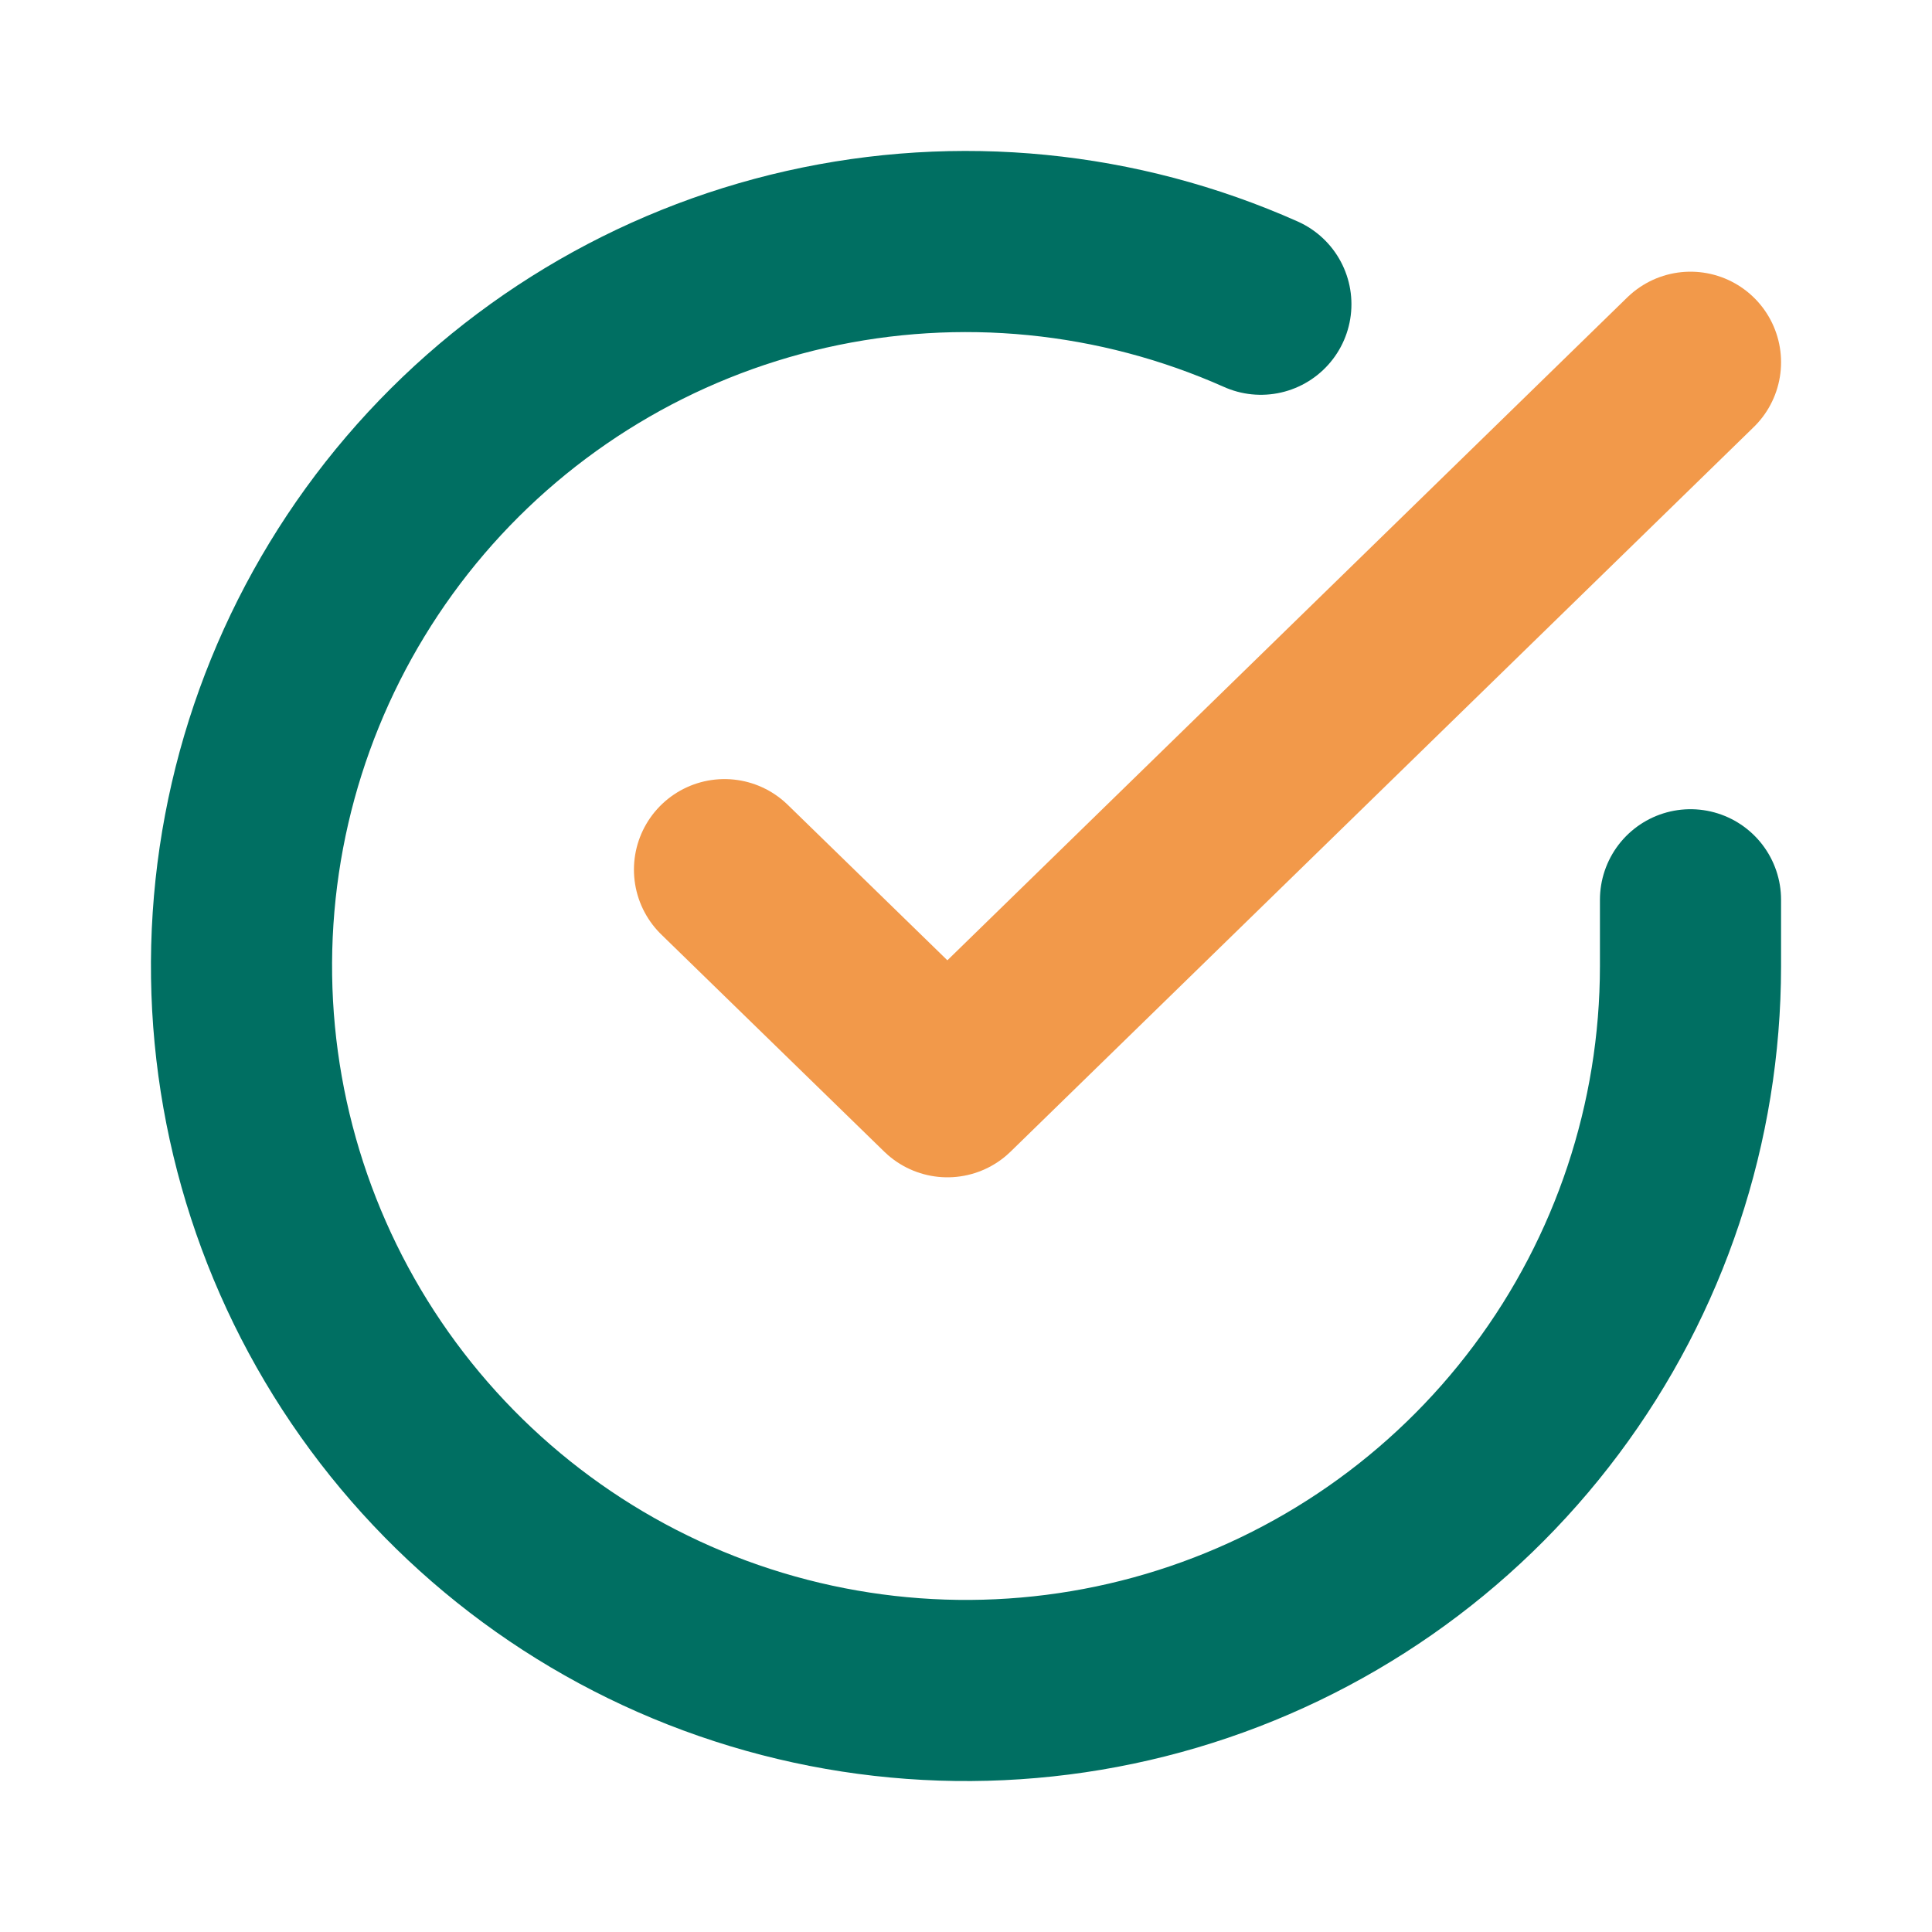 <?xml version="1.0" encoding="UTF-8"?> <svg xmlns="http://www.w3.org/2000/svg" width="32" height="32" viewBox="0 0 32 32" fill="none"><path d="M28 14.903V16.007C27.998 18.595 27.161 21.113 25.611 23.185C24.062 25.258 21.884 26.774 19.402 27.508C16.921 28.241 14.269 28.153 11.841 27.256C9.414 26.36 7.342 24.702 5.933 22.531C4.525 20.36 3.856 17.793 4.026 15.21C4.196 12.628 5.197 10.171 6.878 8.203C8.559 6.236 10.831 4.865 13.355 4.295C15.88 3.725 18.52 3.986 20.884 5.039" stroke="#006F62" stroke-width="3" stroke-linecap="round" stroke-linejoin="round"></path><path d="M28 6L15.692 18L12 14.404" stroke="#F2994A" stroke-width="3" stroke-linecap="round" stroke-linejoin="round"></path></svg> 